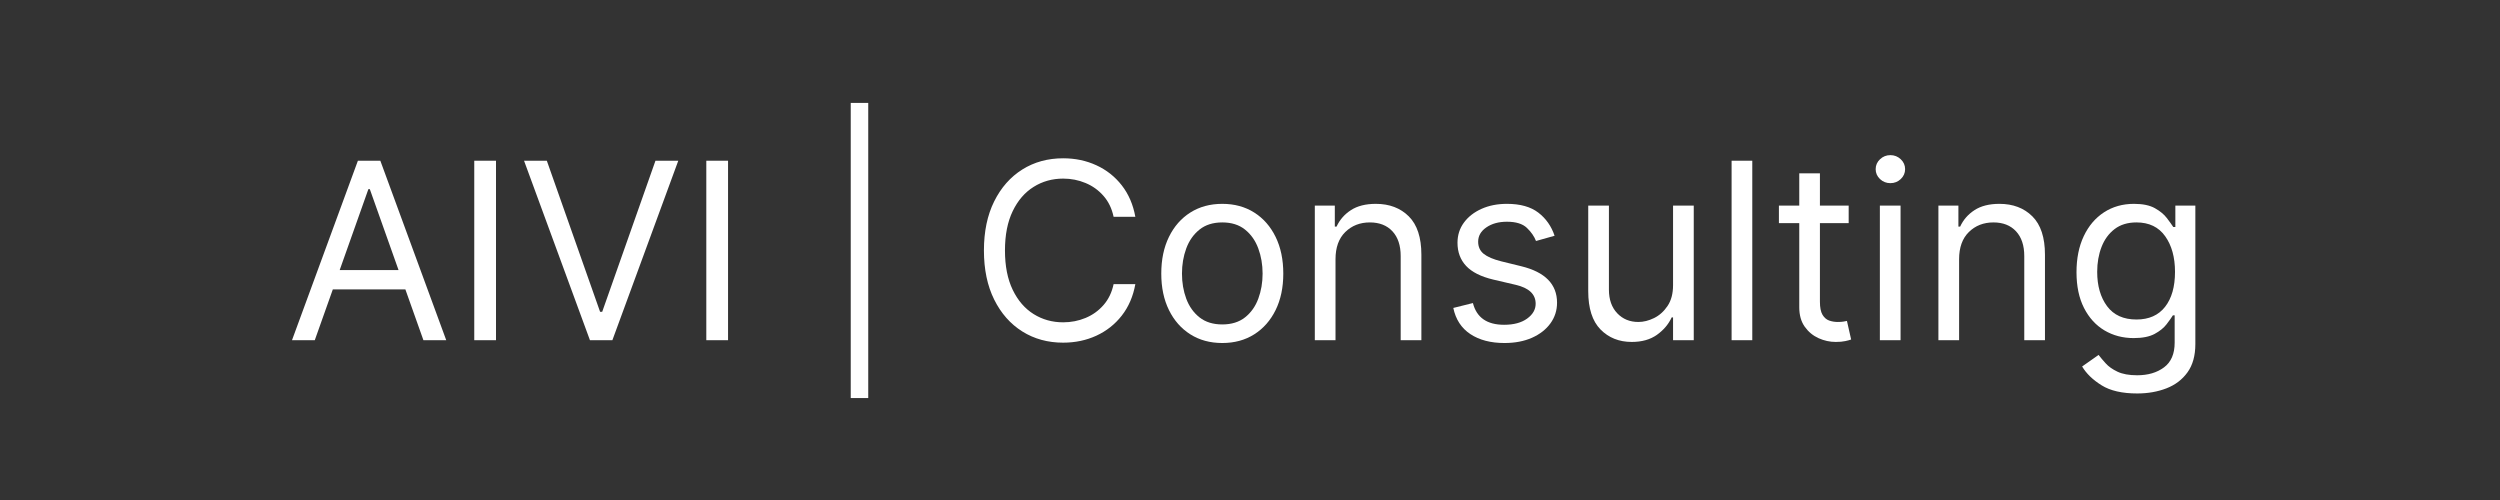 <?xml version="1.0" encoding="utf-8"?>
<svg xmlns="http://www.w3.org/2000/svg" height="300" preserveAspectRatio="xMidYMid meet" version="1.0" viewBox="0 0 1125 225" width="1500" zoomAndPan="magnify">
  <rect x="0" y="0" width="1125" height="225" fill="#333333" stroke="none"/>
  <defs>
    <g/>
  </defs>
  <g fill="#ffffff" fill-opacity="1">
    <g transform="translate(128.555, 153.09)">
      <g>
        <path d="M 13.094 0 L 2.844 0 L 32.5 -80.766 L 42.594 -80.766 L 72.25 0 L 61.984 0 L 53.859 -22.875 L 21.219 -22.875 Z M 24.297 -31.547 L 50.797 -31.547 L 37.859 -67.984 L 37.219 -67.984 Z M 24.297 -31.547"/>
      </g>
    </g>
  </g>
  <g fill="#ffffff" fill-opacity="1">
    <g transform="translate(203.637, 153.09)">
      <g>
        <path d="M 19.562 -80.766 L 19.562 0 L 9.781 0 L 9.781 -80.766 Z M 19.562 -80.766"/>
      </g>
    </g>
  </g>
  <g fill="#ffffff" fill-opacity="1">
    <g transform="translate(232.976, 153.09)">
      <g>
        <path d="M 13.094 -80.766 L 37.062 -12.781 L 38.016 -12.781 L 61.984 -80.766 L 72.25 -80.766 L 42.594 0 L 32.5 0 L 2.844 -80.766 Z M 13.094 -80.766"/>
      </g>
    </g>
  </g>
  <g fill="#ffffff" fill-opacity="1">
    <g transform="translate(308.059, 153.09)">
      <g>
        <path d="M 19.562 -80.766 L 19.562 0 L 9.781 0 L 9.781 -80.766 Z M 19.562 -80.766"/>
      </g>
    </g>
  </g>
  <g fill="#ffffff" fill-opacity="1">
    <g transform="translate(337.398, 153.09)">
      <g/>
    </g>
  </g>
  <g fill="#ffffff" fill-opacity="1">
    <g transform="translate(368.63, 153.09)">
      <g>
        <path d="M 22.078 -106.781 L 22.078 26.031 L 14.203 26.031 L 14.203 -106.781 Z M 22.078 -106.781"/>
      </g>
    </g>
  </g>
  <g fill="#ffffff" fill-opacity="1">
    <g transform="translate(404.91, 153.09)">
      <g/>
    </g>
  </g>
  <g fill="#ffffff" fill-opacity="1">
    <g transform="translate(436.141, 153.09)">
      <g>
        <path d="M 74.766 -55.516 L 64.984 -55.516 C 64.191 -59.254 62.676 -62.395 60.438 -64.938 C 58.207 -67.488 55.516 -69.422 52.359 -70.734 C 49.211 -72.055 45.852 -72.719 42.281 -72.719 C 37.383 -72.719 32.957 -71.477 29 -69 C 25.039 -66.531 21.898 -62.891 19.578 -58.078 C 17.254 -53.273 16.094 -47.375 16.094 -40.375 C 16.094 -33.383 17.254 -27.484 19.578 -22.672 C 21.898 -17.859 25.039 -14.219 29 -11.75 C 32.957 -9.281 37.383 -8.047 42.281 -8.047 C 45.852 -8.047 49.211 -8.703 52.359 -10.016 C 55.516 -11.328 58.207 -13.258 60.438 -15.812 C 62.676 -18.363 64.191 -21.504 64.984 -25.234 L 74.766 -25.234 C 73.766 -19.711 71.727 -14.988 68.656 -11.062 C 65.582 -7.133 61.77 -4.125 57.219 -2.031 C 52.664 0.062 47.688 1.109 42.281 1.109 C 35.383 1.109 29.254 -0.57 23.891 -3.938 C 18.535 -7.301 14.316 -12.086 11.234 -18.297 C 8.16 -24.504 6.625 -31.863 6.625 -40.375 C 6.625 -48.895 8.16 -56.254 11.234 -62.453 C 14.316 -68.66 18.535 -73.445 23.891 -76.812 C 29.254 -80.176 35.383 -81.859 42.281 -81.859 C 47.688 -81.859 52.664 -80.812 57.219 -78.719 C 61.77 -76.633 65.582 -73.625 68.656 -69.688 C 71.727 -65.758 73.766 -61.035 74.766 -55.516 Z M 74.766 -55.516"/>
      </g>
    </g>
  </g>
  <g fill="#ffffff" fill-opacity="1">
    <g transform="translate(516.903, 153.09)">
      <g>
        <path d="M 33.125 1.266 C 27.656 1.266 22.863 -0.035 18.75 -2.641 C 14.633 -5.242 11.426 -8.883 9.125 -13.562 C 6.82 -18.238 5.672 -23.707 5.672 -29.969 C 5.672 -36.281 6.82 -41.785 9.125 -46.484 C 11.426 -51.191 14.633 -54.848 18.75 -57.453 C 22.863 -60.055 27.656 -61.359 33.125 -61.359 C 38.594 -61.359 43.383 -60.055 47.5 -57.453 C 51.613 -54.848 54.82 -51.191 57.125 -46.484 C 59.426 -41.785 60.578 -36.281 60.578 -29.969 C 60.578 -23.707 59.426 -18.238 57.125 -13.562 C 54.82 -8.883 51.613 -5.242 47.5 -2.641 C 43.383 -0.035 38.594 1.266 33.125 1.266 Z M 33.125 -7.094 C 37.281 -7.094 40.695 -8.156 43.375 -10.281 C 46.062 -12.414 48.047 -15.219 49.328 -18.688 C 50.617 -22.156 51.266 -25.914 51.266 -29.969 C 51.266 -34.02 50.617 -37.789 49.328 -41.281 C 48.047 -44.781 46.062 -47.609 43.375 -49.766 C 40.695 -51.922 37.281 -53 33.125 -53 C 28.969 -53 25.547 -51.922 22.859 -49.766 C 20.18 -47.609 18.195 -44.781 16.906 -41.281 C 15.625 -37.789 14.984 -34.02 14.984 -29.969 C 14.984 -25.914 15.625 -22.156 16.906 -18.688 C 18.195 -15.219 20.18 -12.414 22.859 -10.281 C 25.547 -8.156 28.969 -7.094 33.125 -7.094 Z M 33.125 -7.094"/>
      </g>
    </g>
  </g>
  <g fill="#ffffff" fill-opacity="1">
    <g transform="translate(583.152, 153.09)">
      <g>
        <path d="M 17.828 -36.438 L 17.828 0 L 8.516 0 L 8.516 -60.578 L 17.516 -60.578 L 17.516 -51.109 L 18.297 -51.109 C 19.711 -54.18 21.867 -56.656 24.766 -58.531 C 27.66 -60.414 31.395 -61.359 35.969 -61.359 C 42.094 -61.359 47.039 -59.477 50.812 -55.719 C 54.582 -51.957 56.469 -46.211 56.469 -38.484 L 56.469 0 L 47.156 0 L 47.156 -37.859 C 47.156 -42.617 45.922 -46.332 43.453 -49 C 40.984 -51.664 37.594 -53 33.281 -53 C 28.844 -53 25.156 -51.555 22.219 -48.672 C 19.289 -45.797 17.828 -41.719 17.828 -36.438 Z M 17.828 -36.438"/>
      </g>
    </g>
  </g>
  <g fill="#ffffff" fill-opacity="1">
    <g transform="translate(648.14, 153.09)">
      <g>
        <path d="M 51.422 -47 L 43.062 -44.641 C 42.25 -46.742 40.879 -48.711 38.953 -50.547 C 37.035 -52.391 34.039 -53.312 29.969 -53.312 C 26.258 -53.312 23.176 -52.461 20.719 -50.766 C 18.258 -49.078 17.031 -46.93 17.031 -44.328 C 17.031 -42.016 17.867 -40.188 19.547 -38.844 C 21.234 -37.5 23.867 -36.379 27.453 -35.484 L 36.438 -33.281 C 47.164 -30.656 52.531 -25.188 52.531 -16.875 C 52.531 -13.406 51.535 -10.301 49.547 -7.562 C 47.566 -4.832 44.801 -2.676 41.25 -1.094 C 37.695 0.477 33.566 1.266 28.859 1.266 C 22.68 1.266 17.566 -0.07 13.516 -2.75 C 9.473 -5.438 6.914 -9.359 5.844 -14.516 L 14.672 -16.719 C 16.328 -10.195 21.004 -6.938 28.703 -6.938 C 33.047 -6.938 36.5 -7.863 39.062 -9.719 C 41.625 -11.57 42.906 -13.801 42.906 -16.406 C 42.906 -20.688 39.906 -23.523 33.906 -24.922 L 23.812 -27.281 C 18.27 -28.602 14.203 -30.648 11.609 -33.422 C 9.023 -36.191 7.734 -39.664 7.734 -43.844 C 7.734 -47.27 8.695 -50.297 10.625 -52.922 C 12.562 -55.547 15.203 -57.609 18.547 -59.109 C 21.898 -60.609 25.707 -61.359 29.969 -61.359 C 35.969 -61.359 40.68 -60.039 44.109 -57.406 C 47.535 -54.781 49.973 -51.312 51.422 -47 Z M 51.422 -47"/>
      </g>
    </g>
  </g>
  <g fill="#ffffff" fill-opacity="1">
    <g transform="translate(706.187, 153.09)">
      <g>
        <path d="M 46.688 -24.766 L 46.688 -60.578 L 56 -60.578 L 56 0 L 46.688 0 L 46.688 -10.25 L 46.062 -10.25 C 44.645 -7.176 42.438 -4.566 39.438 -2.422 C 36.438 -0.285 32.648 0.781 28.078 0.781 C 22.398 0.781 17.719 -1.094 14.031 -4.844 C 10.352 -8.602 8.516 -14.348 8.516 -22.078 L 8.516 -60.578 L 17.828 -60.578 L 17.828 -22.719 C 17.828 -18.301 19.066 -14.773 21.547 -12.141 C 24.035 -9.516 27.211 -8.203 31.078 -8.203 C 33.391 -8.203 35.75 -8.789 38.156 -9.969 C 40.562 -11.156 42.582 -12.973 44.219 -15.422 C 45.863 -17.867 46.688 -20.984 46.688 -24.766 Z M 46.688 -24.766"/>
      </g>
    </g>
  </g>
  <g fill="#ffffff" fill-opacity="1">
    <g transform="translate(770.701, 153.09)">
      <g>
        <path d="M 17.828 -80.766 L 17.828 0 L 8.516 0 L 8.516 -80.766 Z M 17.828 -80.766"/>
      </g>
    </g>
  </g>
  <g fill="#ffffff" fill-opacity="1">
    <g transform="translate(797.043, 153.09)">
      <g>
        <path d="M 34.859 -60.578 L 34.859 -52.688 L 21.922 -52.688 L 21.922 -17.344 C 21.922 -14.719 22.305 -12.754 23.078 -11.453 C 23.859 -10.148 24.859 -9.281 26.078 -8.844 C 27.305 -8.414 28.602 -8.203 29.969 -8.203 C 31 -8.203 31.844 -8.258 32.5 -8.375 C 33.156 -8.5 33.68 -8.598 34.078 -8.672 L 35.969 -0.312 C 35.332 -0.07 34.445 0.164 33.312 0.406 C 32.188 0.656 30.758 0.781 29.031 0.781 C 26.395 0.781 23.82 0.219 21.312 -0.906 C 18.801 -2.039 16.723 -3.766 15.078 -6.078 C 13.441 -8.391 12.625 -11.305 12.625 -14.828 L 12.625 -52.688 L 3.469 -52.688 L 3.469 -60.578 L 12.625 -60.578 L 12.625 -75.078 L 21.922 -75.078 L 21.922 -60.578 Z M 34.859 -60.578"/>
      </g>
    </g>
  </g>
  <g fill="#ffffff" fill-opacity="1">
    <g transform="translate(837.424, 153.09)">
      <g>
        <path d="M 8.516 0 L 8.516 -60.578 L 17.828 -60.578 L 17.828 0 Z M 13.25 -70.672 C 11.438 -70.672 9.879 -71.285 8.578 -72.516 C 7.273 -73.754 6.625 -75.238 6.625 -76.969 C 6.625 -78.707 7.273 -80.191 8.578 -81.422 C 9.879 -82.66 11.438 -83.281 13.25 -83.281 C 15.062 -83.281 16.617 -82.66 17.922 -81.422 C 19.223 -80.191 19.875 -78.707 19.875 -76.969 C 19.875 -75.238 19.223 -73.754 17.922 -72.516 C 16.617 -71.285 15.062 -70.672 13.25 -70.672 Z M 13.25 -70.672"/>
      </g>
    </g>
  </g>
  <g fill="#ffffff" fill-opacity="1">
    <g transform="translate(863.766, 153.09)">
      <g>
        <path d="M 17.828 -36.438 L 17.828 0 L 8.516 0 L 8.516 -60.578 L 17.516 -60.578 L 17.516 -51.109 L 18.297 -51.109 C 19.711 -54.18 21.867 -56.656 24.766 -58.531 C 27.66 -60.414 31.395 -61.359 35.969 -61.359 C 42.094 -61.359 47.039 -59.477 50.812 -55.719 C 54.582 -51.957 56.469 -46.211 56.469 -38.484 L 56.469 0 L 47.156 0 L 47.156 -37.859 C 47.156 -42.617 45.922 -46.332 43.453 -49 C 40.984 -51.664 37.594 -53 33.281 -53 C 28.844 -53 25.156 -51.555 22.219 -48.672 C 19.289 -45.797 17.828 -41.719 17.828 -36.438 Z M 17.828 -36.438"/>
      </g>
    </g>
  </g>
  <g fill="#ffffff" fill-opacity="1">
    <g transform="translate(928.753, 153.09)">
      <g>
        <path d="M 32.969 23.969 C 26.207 23.969 20.863 22.738 16.938 20.281 C 13.008 17.832 10.098 15.016 8.203 11.828 L 15.609 6.625 C 16.453 7.727 17.52 8.992 18.812 10.422 C 20.102 11.859 21.867 13.109 24.109 14.172 C 26.359 15.242 29.312 15.781 32.969 15.781 C 37.852 15.781 41.883 14.594 45.062 12.219 C 48.25 9.852 49.844 6.148 49.844 1.109 L 49.844 -11.203 L 49.062 -11.203 C 48.375 -10.098 47.406 -8.734 46.156 -7.109 C 44.906 -5.492 43.117 -4.062 40.797 -2.812 C 38.473 -1.57 35.336 -0.953 31.391 -0.953 C 26.504 -0.953 22.117 -2.109 18.234 -4.422 C 14.359 -6.734 11.297 -10.098 9.047 -14.516 C 6.797 -18.93 5.672 -24.289 5.672 -30.594 C 5.672 -36.801 6.758 -42.211 8.938 -46.828 C 11.125 -51.441 14.16 -55.016 18.047 -57.547 C 21.941 -60.086 26.441 -61.359 31.547 -61.359 C 35.492 -61.359 38.629 -60.707 40.953 -59.406 C 43.273 -58.102 45.062 -56.629 46.312 -54.984 C 47.562 -53.348 48.531 -52.004 49.219 -50.953 L 50.156 -50.953 L 50.156 -60.578 L 59.156 -60.578 L 59.156 1.734 C 59.156 6.941 57.977 11.18 55.625 14.453 C 53.27 17.723 50.113 20.125 46.156 21.656 C 42.195 23.195 37.801 23.969 32.969 23.969 Z M 32.656 -9.312 C 38.25 -9.312 42.535 -11.207 45.516 -15 C 48.504 -18.801 50 -24.055 50 -30.766 C 50 -37.305 48.523 -42.645 45.578 -46.781 C 42.641 -50.926 38.332 -53 32.656 -53 C 28.707 -53 25.426 -52 22.812 -50 C 20.195 -48 18.238 -45.316 16.938 -41.953 C 15.633 -38.586 14.984 -34.859 14.984 -30.766 C 14.984 -24.453 16.469 -19.297 19.438 -15.297 C 22.406 -11.305 26.812 -9.312 32.656 -9.312 Z M 32.656 -9.312"/>
      </g>
    </g>
  </g>
</svg>